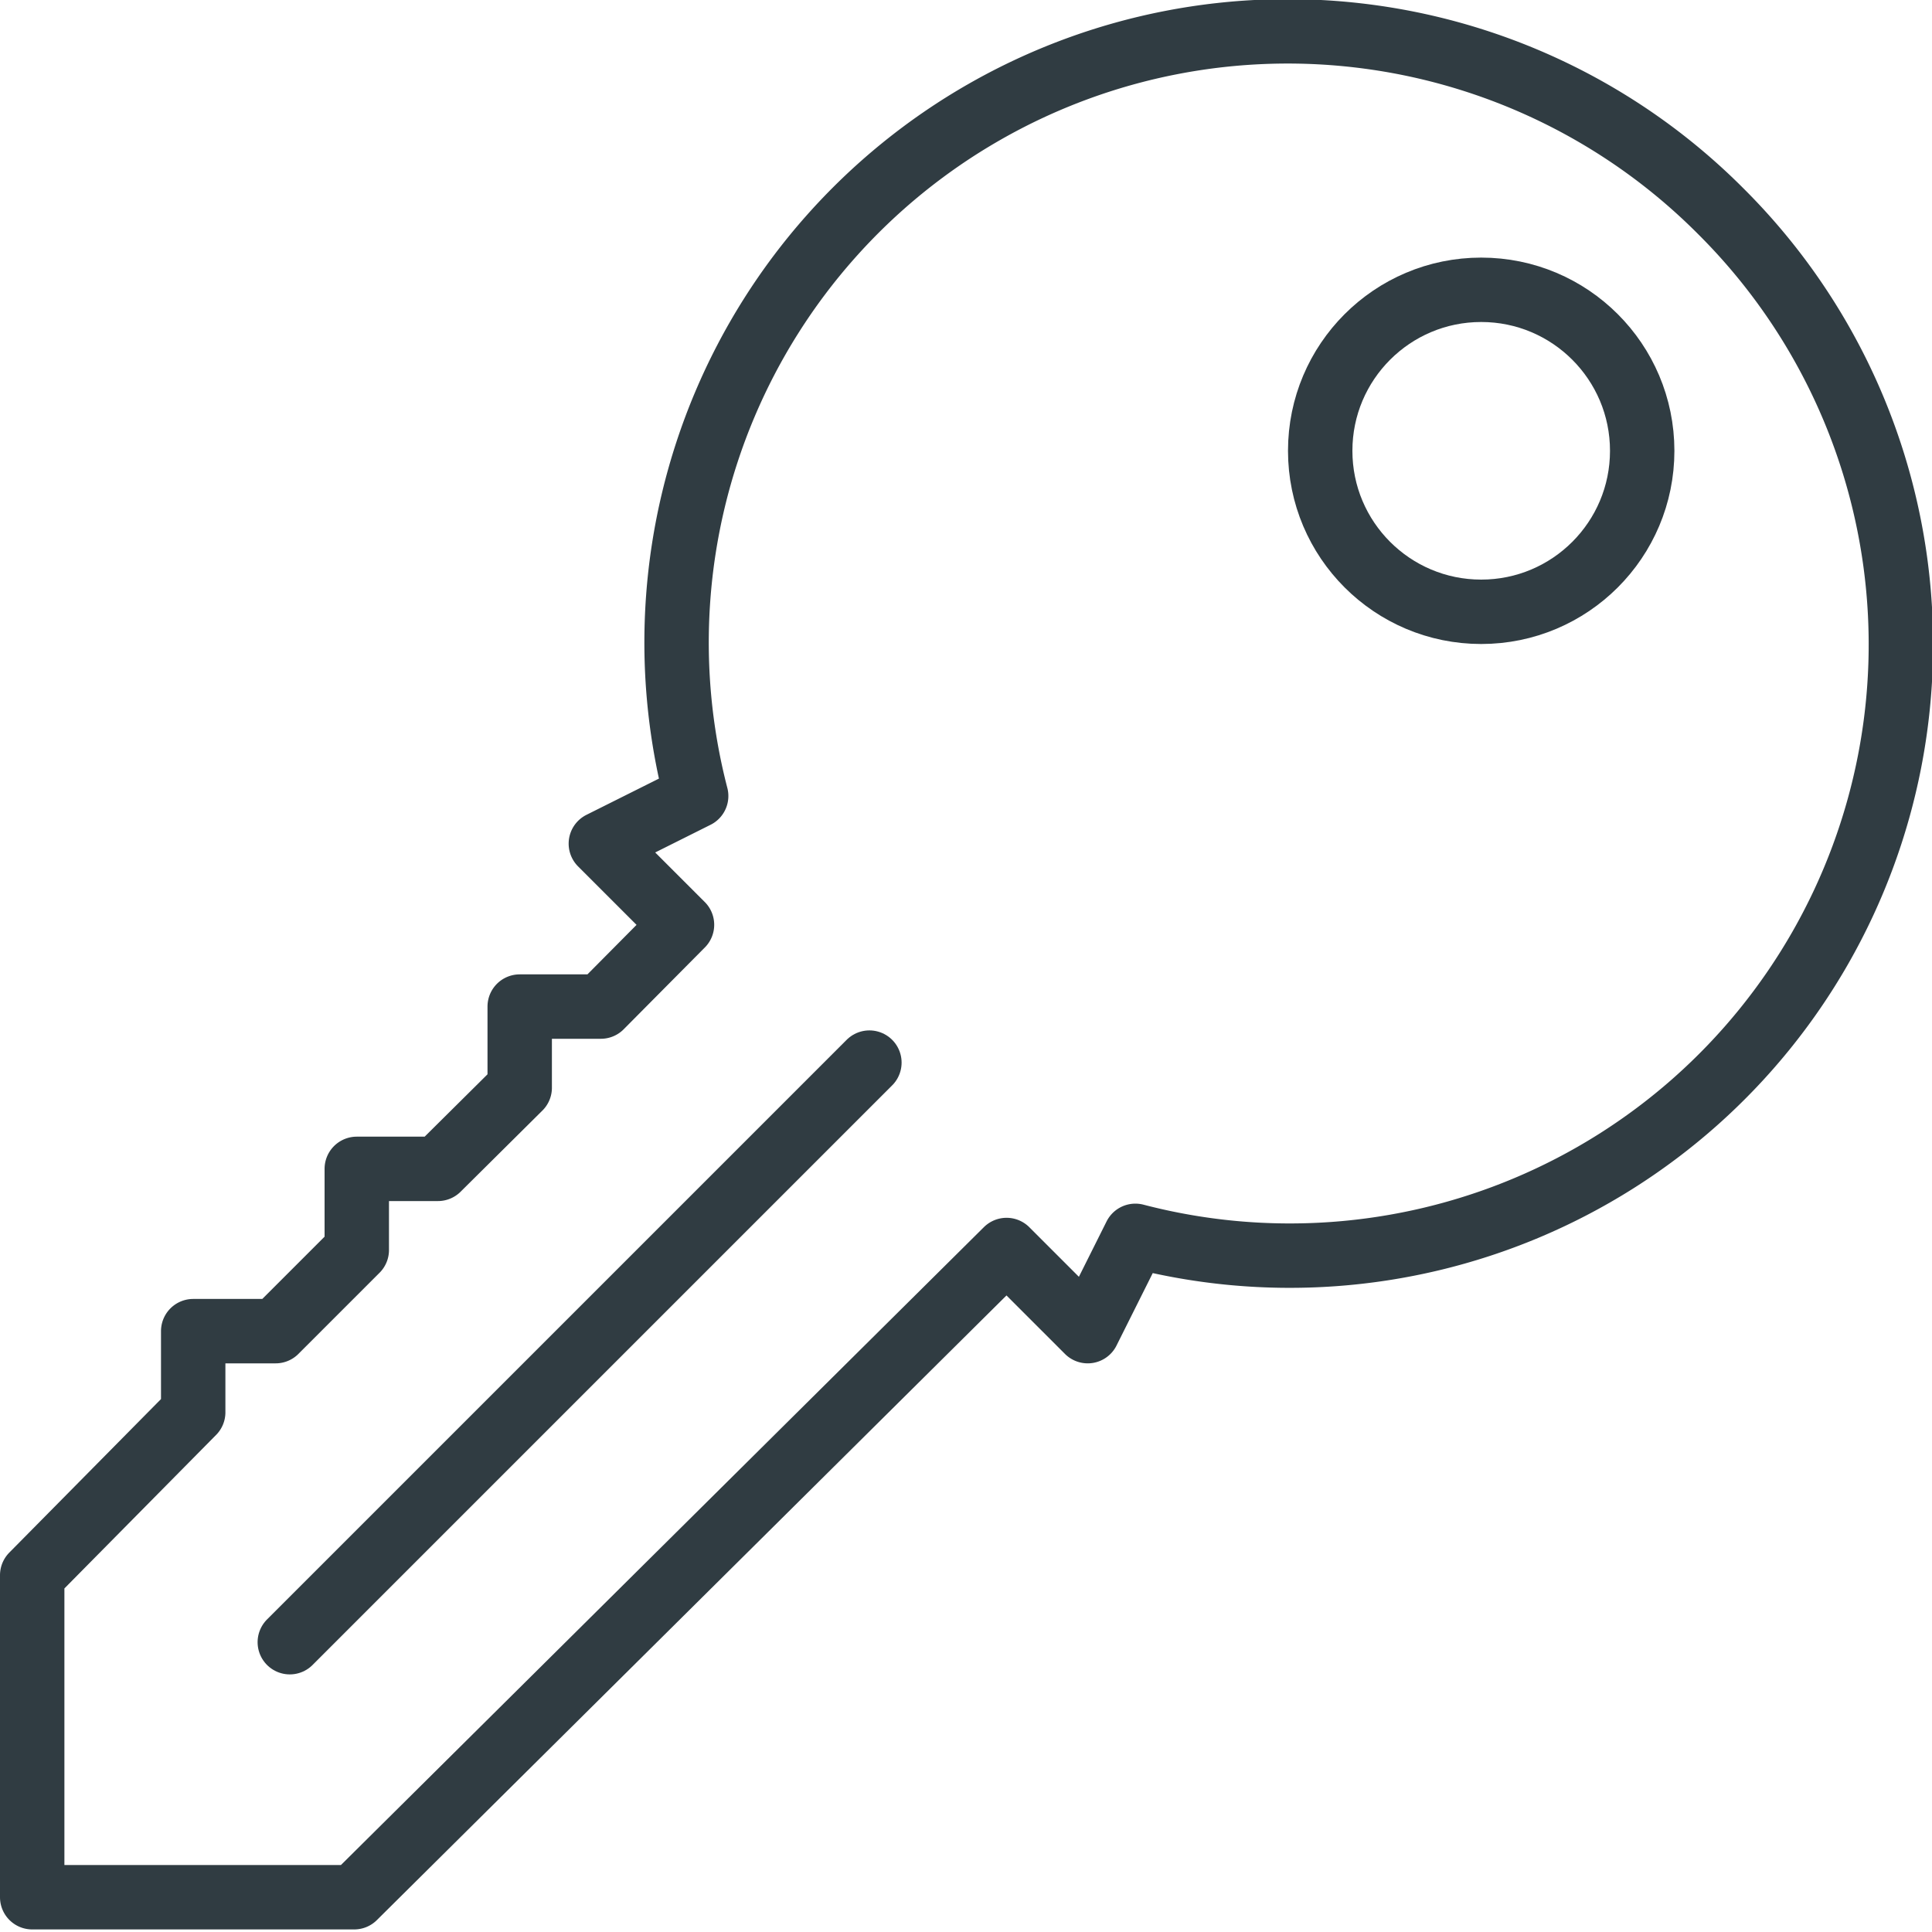 <svg xmlns="http://www.w3.org/2000/svg" viewBox="0 0 30 30">
  <title>Key</title>
  <g id="Key">
    <g>
      <path d="M26.72,3.28a9.49,9.49,0,0,0-15.91,9.08l-1.48.74,1.26,1.26L9.33,15.63H8.07v1.26L6.8,18.15H5.54v1.26L4.28,20.67H3v1.26L.5,24.46v5h5L15.63,19.41l1.26,1.26.74-1.48A9.49,9.49,0,0,0,26.72,3.28Z" style="fill: none;stroke: #303c42;stroke-linecap: round;stroke-linejoin: round"/>
      <circle cx="23" cy="7" r="2.5" style="fill: none;stroke: #303c42;stroke-linecap: round;stroke-linejoin: round"/>
      <line x1="4.5" y1="25.5" x2="13.5" y2="16.5" style="fill: none;stroke: #303c42;stroke-linecap: round;stroke-linejoin: round"/>
    </g>
  </g>
</svg>

